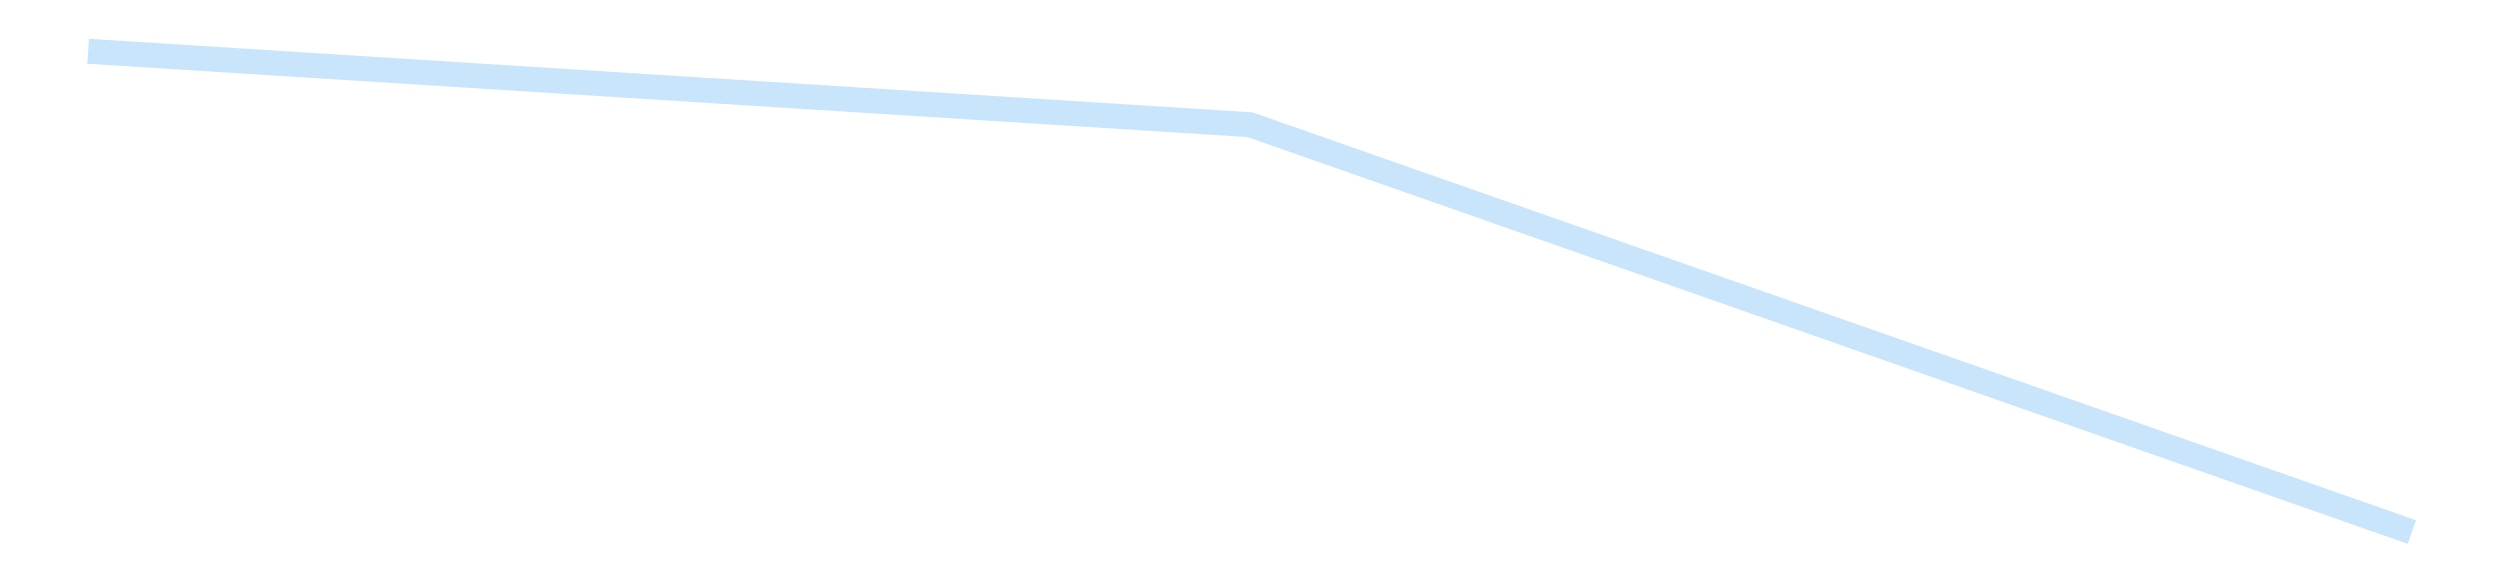 <?xml version='1.0' encoding='utf-8'?>
<svg xmlns="http://www.w3.org/2000/svg" xmlns:xlink="http://www.w3.org/1999/xlink" id="chart-b8ed058f-55e5-4868-9ed2-22746ec6fc3f" class="pygal-chart pygal-sparkline" viewBox="0 0 300 70" width="300" height="70"><!--Generated with pygal 3.0.4 (lxml) ©Kozea 2012-2016 on 2025-08-24--><!--http://pygal.org--><!--http://github.com/Kozea/pygal--><defs><style type="text/css">#chart-b8ed058f-55e5-4868-9ed2-22746ec6fc3f{-webkit-user-select:none;-webkit-font-smoothing:antialiased;font-family:Consolas,"Liberation Mono",Menlo,Courier,monospace}#chart-b8ed058f-55e5-4868-9ed2-22746ec6fc3f .title{font-family:Consolas,"Liberation Mono",Menlo,Courier,monospace;font-size:16px}#chart-b8ed058f-55e5-4868-9ed2-22746ec6fc3f .legends .legend text{font-family:Consolas,"Liberation Mono",Menlo,Courier,monospace;font-size:14px}#chart-b8ed058f-55e5-4868-9ed2-22746ec6fc3f .axis text{font-family:Consolas,"Liberation Mono",Menlo,Courier,monospace;font-size:10px}#chart-b8ed058f-55e5-4868-9ed2-22746ec6fc3f .axis text.major{font-family:Consolas,"Liberation Mono",Menlo,Courier,monospace;font-size:10px}#chart-b8ed058f-55e5-4868-9ed2-22746ec6fc3f .text-overlay text.value{font-family:Consolas,"Liberation Mono",Menlo,Courier,monospace;font-size:16px}#chart-b8ed058f-55e5-4868-9ed2-22746ec6fc3f .text-overlay text.label{font-family:Consolas,"Liberation Mono",Menlo,Courier,monospace;font-size:10px}#chart-b8ed058f-55e5-4868-9ed2-22746ec6fc3f .tooltip{font-family:Consolas,"Liberation Mono",Menlo,Courier,monospace;font-size:14px}#chart-b8ed058f-55e5-4868-9ed2-22746ec6fc3f text.no_data{font-family:Consolas,"Liberation Mono",Menlo,Courier,monospace;font-size:64px}
#chart-b8ed058f-55e5-4868-9ed2-22746ec6fc3f{background-color:transparent}#chart-b8ed058f-55e5-4868-9ed2-22746ec6fc3f path,#chart-b8ed058f-55e5-4868-9ed2-22746ec6fc3f line,#chart-b8ed058f-55e5-4868-9ed2-22746ec6fc3f rect,#chart-b8ed058f-55e5-4868-9ed2-22746ec6fc3f circle{-webkit-transition:150ms;-moz-transition:150ms;transition:150ms}#chart-b8ed058f-55e5-4868-9ed2-22746ec6fc3f .graph &gt; .background{fill:transparent}#chart-b8ed058f-55e5-4868-9ed2-22746ec6fc3f .plot &gt; .background{fill:transparent}#chart-b8ed058f-55e5-4868-9ed2-22746ec6fc3f .graph{fill:rgba(0,0,0,.87)}#chart-b8ed058f-55e5-4868-9ed2-22746ec6fc3f text.no_data{fill:rgba(0,0,0,1)}#chart-b8ed058f-55e5-4868-9ed2-22746ec6fc3f .title{fill:rgba(0,0,0,1)}#chart-b8ed058f-55e5-4868-9ed2-22746ec6fc3f .legends .legend text{fill:rgba(0,0,0,.87)}#chart-b8ed058f-55e5-4868-9ed2-22746ec6fc3f .legends .legend:hover text{fill:rgba(0,0,0,1)}#chart-b8ed058f-55e5-4868-9ed2-22746ec6fc3f .axis .line{stroke:rgba(0,0,0,1)}#chart-b8ed058f-55e5-4868-9ed2-22746ec6fc3f .axis .guide.line{stroke:rgba(0,0,0,.54)}#chart-b8ed058f-55e5-4868-9ed2-22746ec6fc3f .axis .major.line{stroke:rgba(0,0,0,.87)}#chart-b8ed058f-55e5-4868-9ed2-22746ec6fc3f .axis text.major{fill:rgba(0,0,0,1)}#chart-b8ed058f-55e5-4868-9ed2-22746ec6fc3f .axis.y .guides:hover .guide.line,#chart-b8ed058f-55e5-4868-9ed2-22746ec6fc3f .line-graph .axis.x .guides:hover .guide.line,#chart-b8ed058f-55e5-4868-9ed2-22746ec6fc3f .stackedline-graph .axis.x .guides:hover .guide.line,#chart-b8ed058f-55e5-4868-9ed2-22746ec6fc3f .xy-graph .axis.x .guides:hover .guide.line{stroke:rgba(0,0,0,1)}#chart-b8ed058f-55e5-4868-9ed2-22746ec6fc3f .axis .guides:hover text{fill:rgba(0,0,0,1)}#chart-b8ed058f-55e5-4868-9ed2-22746ec6fc3f .reactive{fill-opacity:.7;stroke-opacity:.8;stroke-width:3}#chart-b8ed058f-55e5-4868-9ed2-22746ec6fc3f .ci{stroke:rgba(0,0,0,.87)}#chart-b8ed058f-55e5-4868-9ed2-22746ec6fc3f .reactive.active,#chart-b8ed058f-55e5-4868-9ed2-22746ec6fc3f .active .reactive{fill-opacity:.8;stroke-opacity:.9;stroke-width:4}#chart-b8ed058f-55e5-4868-9ed2-22746ec6fc3f .ci .reactive.active{stroke-width:1.5}#chart-b8ed058f-55e5-4868-9ed2-22746ec6fc3f .series text{fill:rgba(0,0,0,1)}#chart-b8ed058f-55e5-4868-9ed2-22746ec6fc3f .tooltip rect{fill:transparent;stroke:rgba(0,0,0,1);-webkit-transition:opacity 150ms;-moz-transition:opacity 150ms;transition:opacity 150ms}#chart-b8ed058f-55e5-4868-9ed2-22746ec6fc3f .tooltip .label{fill:rgba(0,0,0,.87)}#chart-b8ed058f-55e5-4868-9ed2-22746ec6fc3f .tooltip .label{fill:rgba(0,0,0,.87)}#chart-b8ed058f-55e5-4868-9ed2-22746ec6fc3f .tooltip .legend{font-size:.8em;fill:rgba(0,0,0,.54)}#chart-b8ed058f-55e5-4868-9ed2-22746ec6fc3f .tooltip .x_label{font-size:.6em;fill:rgba(0,0,0,1)}#chart-b8ed058f-55e5-4868-9ed2-22746ec6fc3f .tooltip .xlink{font-size:.5em;text-decoration:underline}#chart-b8ed058f-55e5-4868-9ed2-22746ec6fc3f .tooltip .value{font-size:1.5em}#chart-b8ed058f-55e5-4868-9ed2-22746ec6fc3f .bound{font-size:.5em}#chart-b8ed058f-55e5-4868-9ed2-22746ec6fc3f .max-value{font-size:.75em;fill:rgba(0,0,0,.54)}#chart-b8ed058f-55e5-4868-9ed2-22746ec6fc3f .map-element{fill:transparent;stroke:rgba(0,0,0,.54) !important}#chart-b8ed058f-55e5-4868-9ed2-22746ec6fc3f .map-element .reactive{fill-opacity:inherit;stroke-opacity:inherit}#chart-b8ed058f-55e5-4868-9ed2-22746ec6fc3f .color-0,#chart-b8ed058f-55e5-4868-9ed2-22746ec6fc3f .color-0 a:visited{stroke:#bbdefb;fill:#bbdefb}#chart-b8ed058f-55e5-4868-9ed2-22746ec6fc3f .text-overlay .color-0 text{fill:black}
#chart-b8ed058f-55e5-4868-9ed2-22746ec6fc3f text.no_data{text-anchor:middle}#chart-b8ed058f-55e5-4868-9ed2-22746ec6fc3f .guide.line{fill:none}#chart-b8ed058f-55e5-4868-9ed2-22746ec6fc3f .centered{text-anchor:middle}#chart-b8ed058f-55e5-4868-9ed2-22746ec6fc3f .title{text-anchor:middle}#chart-b8ed058f-55e5-4868-9ed2-22746ec6fc3f .legends .legend text{fill-opacity:1}#chart-b8ed058f-55e5-4868-9ed2-22746ec6fc3f .axis.x text{text-anchor:middle}#chart-b8ed058f-55e5-4868-9ed2-22746ec6fc3f .axis.x:not(.web) text[transform]{text-anchor:start}#chart-b8ed058f-55e5-4868-9ed2-22746ec6fc3f .axis.x:not(.web) text[transform].backwards{text-anchor:end}#chart-b8ed058f-55e5-4868-9ed2-22746ec6fc3f .axis.y text{text-anchor:end}#chart-b8ed058f-55e5-4868-9ed2-22746ec6fc3f .axis.y text[transform].backwards{text-anchor:start}#chart-b8ed058f-55e5-4868-9ed2-22746ec6fc3f .axis.y2 text{text-anchor:start}#chart-b8ed058f-55e5-4868-9ed2-22746ec6fc3f .axis.y2 text[transform].backwards{text-anchor:end}#chart-b8ed058f-55e5-4868-9ed2-22746ec6fc3f .axis .guide.line{stroke-dasharray:4,4;stroke:black}#chart-b8ed058f-55e5-4868-9ed2-22746ec6fc3f .axis .major.guide.line{stroke-dasharray:6,6;stroke:black}#chart-b8ed058f-55e5-4868-9ed2-22746ec6fc3f .horizontal .axis.y .guide.line,#chart-b8ed058f-55e5-4868-9ed2-22746ec6fc3f .horizontal .axis.y2 .guide.line,#chart-b8ed058f-55e5-4868-9ed2-22746ec6fc3f .vertical .axis.x .guide.line{opacity:0}#chart-b8ed058f-55e5-4868-9ed2-22746ec6fc3f .horizontal .axis.always_show .guide.line,#chart-b8ed058f-55e5-4868-9ed2-22746ec6fc3f .vertical .axis.always_show .guide.line{opacity:1 !important}#chart-b8ed058f-55e5-4868-9ed2-22746ec6fc3f .axis.y .guides:hover .guide.line,#chart-b8ed058f-55e5-4868-9ed2-22746ec6fc3f .axis.y2 .guides:hover .guide.line,#chart-b8ed058f-55e5-4868-9ed2-22746ec6fc3f .axis.x .guides:hover .guide.line{opacity:1}#chart-b8ed058f-55e5-4868-9ed2-22746ec6fc3f .axis .guides:hover text{opacity:1}#chart-b8ed058f-55e5-4868-9ed2-22746ec6fc3f .nofill{fill:none}#chart-b8ed058f-55e5-4868-9ed2-22746ec6fc3f .subtle-fill{fill-opacity:.2}#chart-b8ed058f-55e5-4868-9ed2-22746ec6fc3f .dot{stroke-width:1px;fill-opacity:1;stroke-opacity:1}#chart-b8ed058f-55e5-4868-9ed2-22746ec6fc3f .dot.active{stroke-width:5px}#chart-b8ed058f-55e5-4868-9ed2-22746ec6fc3f .dot.negative{fill:transparent}#chart-b8ed058f-55e5-4868-9ed2-22746ec6fc3f text,#chart-b8ed058f-55e5-4868-9ed2-22746ec6fc3f tspan{stroke:none !important}#chart-b8ed058f-55e5-4868-9ed2-22746ec6fc3f .series text.active{opacity:1}#chart-b8ed058f-55e5-4868-9ed2-22746ec6fc3f .tooltip rect{fill-opacity:.95;stroke-width:.5}#chart-b8ed058f-55e5-4868-9ed2-22746ec6fc3f .tooltip text{fill-opacity:1}#chart-b8ed058f-55e5-4868-9ed2-22746ec6fc3f .showable{visibility:hidden}#chart-b8ed058f-55e5-4868-9ed2-22746ec6fc3f .showable.shown{visibility:visible}#chart-b8ed058f-55e5-4868-9ed2-22746ec6fc3f .gauge-background{fill:rgba(229,229,229,1);stroke:none}#chart-b8ed058f-55e5-4868-9ed2-22746ec6fc3f .bg-lines{stroke:transparent;stroke-width:2px}</style><script type="text/javascript">window.pygal = window.pygal || {};window.pygal.config = window.pygal.config || {};window.pygal.config['b8ed058f-55e5-4868-9ed2-22746ec6fc3f'] = {"allow_interruptions": false, "box_mode": "extremes", "classes": ["pygal-chart", "pygal-sparkline"], "css": ["file://style.css", "file://graph.css"], "defs": [], "disable_xml_declaration": false, "dots_size": 2.5, "dynamic_print_values": false, "explicit_size": true, "fill": false, "force_uri_protocol": "https", "formatter": null, "half_pie": false, "height": 70, "include_x_axis": false, "inner_radius": 0, "interpolate": null, "interpolation_parameters": {}, "interpolation_precision": 250, "inverse_y_axis": false, "js": [], "legend_at_bottom": false, "legend_at_bottom_columns": null, "legend_box_size": 12, "logarithmic": false, "margin": 5, "margin_bottom": null, "margin_left": null, "margin_right": null, "margin_top": null, "max_scale": 2, "min_scale": 1, "missing_value_fill_truncation": "x", "no_data_text": "", "no_prefix": false, "order_min": null, "pretty_print": false, "print_labels": false, "print_values": false, "print_values_position": "center", "print_zeroes": true, "range": null, "rounded_bars": null, "secondary_range": null, "show_dots": false, "show_legend": false, "show_minor_x_labels": true, "show_minor_y_labels": true, "show_only_major_dots": false, "show_x_guides": false, "show_x_labels": false, "show_y_guides": true, "show_y_labels": false, "spacing": 0, "stack_from_top": false, "strict": false, "stroke": true, "stroke_style": null, "style": {"background": "transparent", "ci_colors": [], "colors": ["#bbdefb"], "dot_opacity": "1", "font_family": "Consolas, \"Liberation Mono\", Menlo, Courier, monospace", "foreground": "rgba(0, 0, 0, .87)", "foreground_strong": "rgba(0, 0, 0, 1)", "foreground_subtle": "rgba(0, 0, 0, .54)", "guide_stroke_color": "black", "guide_stroke_dasharray": "4,4", "label_font_family": "Consolas, \"Liberation Mono\", Menlo, Courier, monospace", "label_font_size": 10, "legend_font_family": "Consolas, \"Liberation Mono\", Menlo, Courier, monospace", "legend_font_size": 14, "major_guide_stroke_color": "black", "major_guide_stroke_dasharray": "6,6", "major_label_font_family": "Consolas, \"Liberation Mono\", Menlo, Courier, monospace", "major_label_font_size": 10, "no_data_font_family": "Consolas, \"Liberation Mono\", Menlo, Courier, monospace", "no_data_font_size": 64, "opacity": ".7", "opacity_hover": ".8", "plot_background": "transparent", "stroke_opacity": ".8", "stroke_opacity_hover": ".9", "stroke_width": 3, "stroke_width_hover": "4", "title_font_family": "Consolas, \"Liberation Mono\", Menlo, Courier, monospace", "title_font_size": 16, "tooltip_font_family": "Consolas, \"Liberation Mono\", Menlo, Courier, monospace", "tooltip_font_size": 14, "transition": "150ms", "value_background": "rgba(229, 229, 229, 1)", "value_colors": [], "value_font_family": "Consolas, \"Liberation Mono\", Menlo, Courier, monospace", "value_font_size": 16, "value_label_font_family": "Consolas, \"Liberation Mono\", Menlo, Courier, monospace", "value_label_font_size": 10}, "title": null, "tooltip_border_radius": 0, "tooltip_fancy_mode": true, "truncate_label": null, "truncate_legend": null, "width": 300, "x_label_rotation": 0, "x_labels": null, "x_labels_major": null, "x_labels_major_count": null, "x_labels_major_every": null, "x_title": null, "xrange": null, "y_label_rotation": 0, "y_labels": null, "y_labels_major": null, "y_labels_major_count": null, "y_labels_major_every": null, "y_title": null, "zero": 0, "legends": [""]}</script></defs><title>Pygal</title><g class="graph line-graph vertical"><rect x="0" y="0" width="300" height="70" class="background"/><g transform="translate(5, 5)" class="plot"><rect x="0" y="0" width="290" height="60" class="background"/><g class="series serie-0 color-0"><path d="M5.577 1.154 L145 9.966 284.423 58.846" class="line reactive nofill"/></g></g><g class="titles"/><g transform="translate(5, 5)" class="plot overlay"><g class="series serie-0 color-0"/></g><g transform="translate(5, 5)" class="plot text-overlay"><g class="series serie-0 color-0"/></g><g transform="translate(5, 5)" class="plot tooltip-overlay"><g transform="translate(0 0)" style="opacity: 0" class="tooltip"><rect rx="0" ry="0" width="0" height="0" class="tooltip-box"/><g class="text"/></g></g></g></svg>
